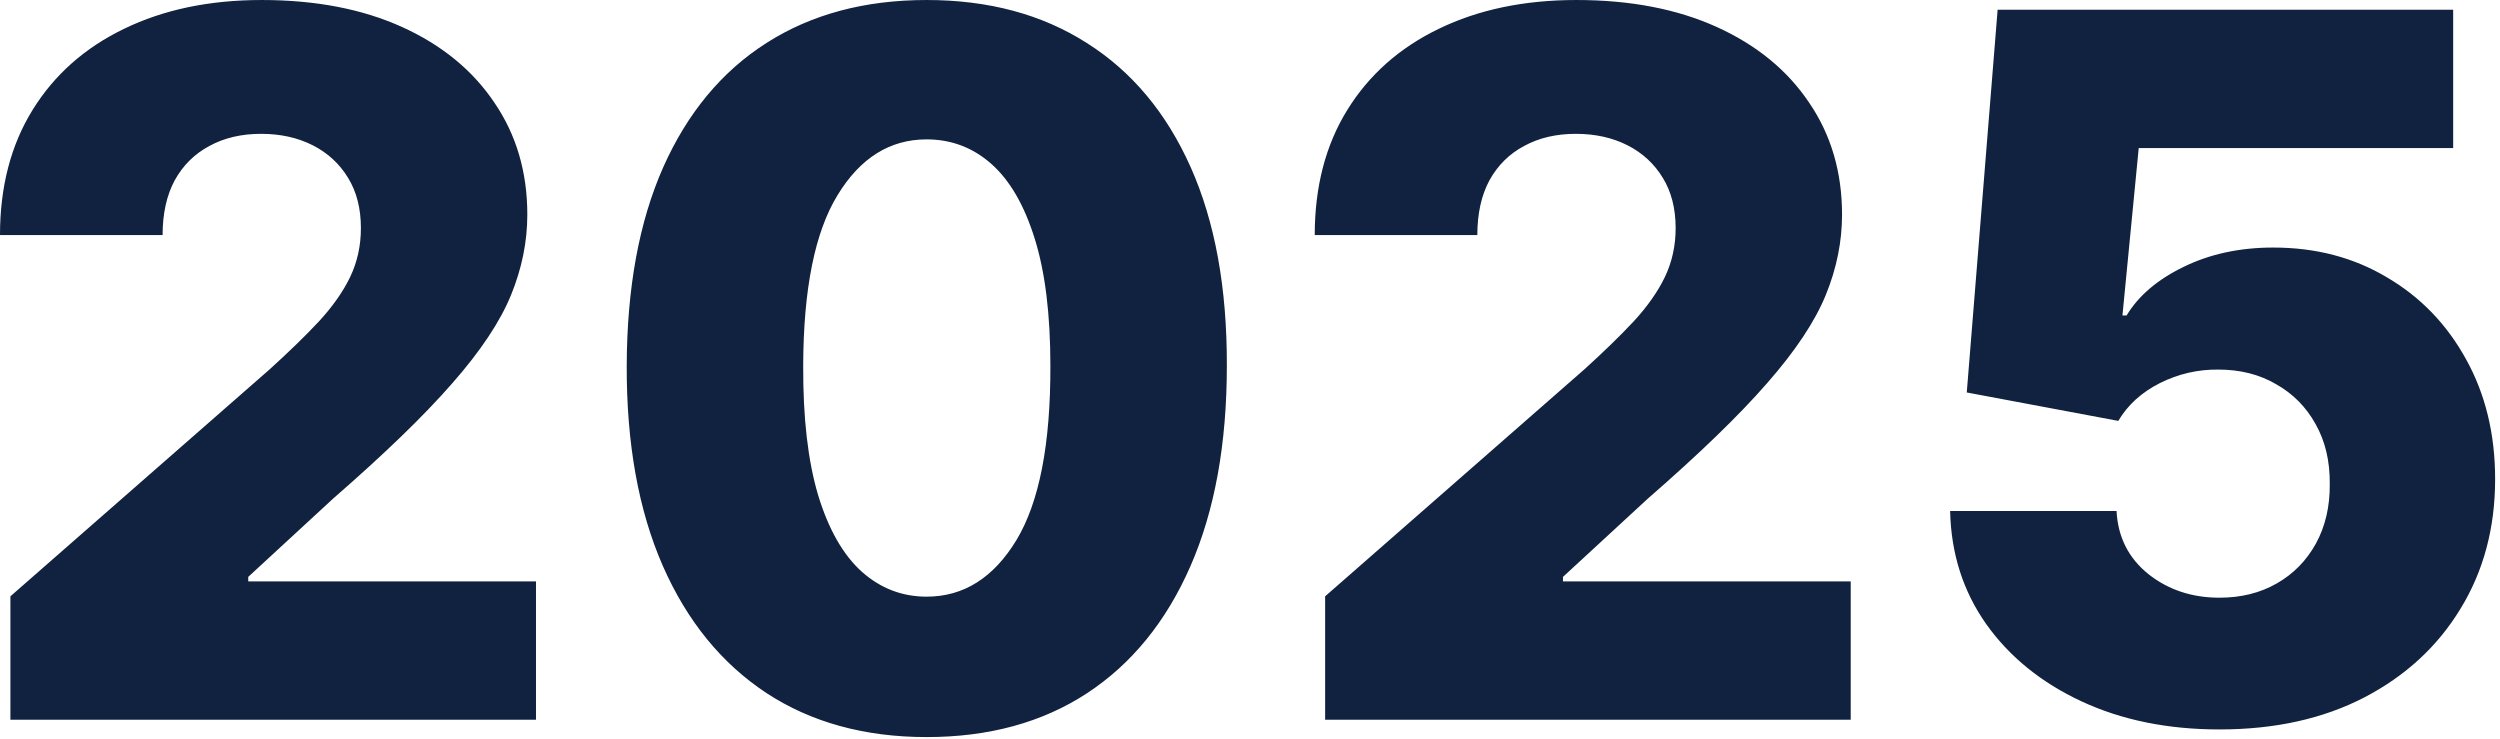 <?xml version="1.0" encoding="UTF-8"?> <svg xmlns="http://www.w3.org/2000/svg" width="274" height="81" viewBox="0 0 274 81" fill="none"><path d="M1.14 78.883V65.356L29.524 40.506C31.652 38.581 33.463 36.82 34.957 35.224C36.452 33.603 37.592 31.982 38.377 30.36C39.162 28.714 39.555 26.928 39.555 25.003C39.555 22.85 39.086 21.013 38.149 19.493C37.212 17.948 35.92 16.758 34.273 15.921C32.627 15.086 30.74 14.668 28.612 14.668C26.459 14.668 24.572 15.111 22.95 15.998C21.329 16.859 20.062 18.113 19.151 19.759C18.264 21.406 17.821 23.407 17.821 25.763H0C0 20.468 1.191 15.896 3.572 12.046C5.953 8.195 9.297 5.232 13.603 3.154C17.935 1.052 22.963 0.001 28.688 0.001C34.59 0.001 39.72 0.989 44.077 2.964C48.434 4.94 51.803 7.701 54.184 11.248C56.59 14.769 57.794 18.86 57.794 23.521C57.794 26.485 57.198 29.423 56.008 32.336C54.817 35.249 52.677 38.467 49.586 41.988C46.521 45.509 42.164 49.726 36.515 54.641L27.206 63.228V63.722H58.744V78.883H1.14ZM101.557 80.783C94.768 80.783 88.916 79.174 84.002 75.957C79.088 72.715 75.301 68.066 72.641 62.012C69.981 55.932 68.664 48.624 68.689 40.088C68.715 31.551 70.045 24.306 72.679 18.353C75.339 12.375 79.113 7.828 84.002 4.712C88.916 1.571 94.768 0.001 101.557 0.001C108.346 0.001 114.197 1.571 119.112 4.712C124.051 7.828 127.851 12.375 130.511 18.353C133.171 24.332 134.488 31.576 134.462 40.088C134.462 48.65 133.133 55.971 130.473 62.05C127.813 68.13 124.026 72.778 119.112 75.995C114.223 79.187 108.371 80.783 101.557 80.783ZM101.557 65.394C105.61 65.394 108.89 63.329 111.398 59.2C113.906 55.046 115.147 48.675 115.122 40.088C115.122 34.464 114.552 29.828 113.412 26.181C112.272 22.508 110.689 19.772 108.662 17.973C106.636 16.175 104.267 15.276 101.557 15.276C97.529 15.276 94.274 17.315 91.792 21.393C89.309 25.446 88.055 31.678 88.03 40.088C88.005 45.787 88.549 50.512 89.664 54.261C90.804 58.01 92.4 60.809 94.451 62.658C96.503 64.482 98.872 65.394 101.557 65.394ZM145.235 78.883V65.356L173.619 40.506C175.746 38.581 177.558 36.82 179.052 35.224C180.547 33.603 181.687 31.982 182.472 30.36C183.257 28.714 183.65 26.928 183.65 25.003C183.65 22.85 183.181 21.013 182.244 19.493C181.307 17.948 180.015 16.758 178.368 15.921C176.722 15.086 174.834 14.668 172.707 14.668C170.553 14.668 168.666 15.111 167.045 15.998C165.424 16.859 164.157 18.113 163.245 19.759C162.359 21.406 161.915 23.407 161.915 25.763H144.095C144.095 20.468 145.285 15.896 147.666 12.046C150.048 8.195 153.391 5.232 157.698 3.154C162.029 1.052 167.058 0.001 172.783 0.001C178.685 0.001 183.814 0.989 188.171 2.964C192.528 4.94 195.898 7.701 198.279 11.248C200.685 14.769 201.888 18.86 201.888 23.521C201.888 26.485 201.293 29.423 200.103 32.336C198.912 35.249 196.771 38.467 193.681 41.988C190.616 45.509 186.259 49.726 180.61 54.641L171.301 63.228V63.722H202.838V78.883H145.235ZM243.258 79.947C237.584 79.947 232.543 78.921 228.135 76.869C223.727 74.817 220.244 71.993 217.686 68.396C215.153 64.799 213.835 60.669 213.734 56.008H231.973C232.125 58.871 233.29 61.176 235.468 62.924C237.647 64.647 240.243 65.508 243.258 65.508C245.614 65.508 247.703 64.989 249.527 63.95C251.351 62.911 252.782 61.455 253.821 59.58C254.86 57.68 255.366 55.502 255.341 53.045C255.366 50.537 254.847 48.346 253.783 46.471C252.744 44.597 251.301 43.14 249.451 42.102C247.627 41.038 245.525 40.506 243.144 40.506C240.889 40.48 238.749 40.974 236.722 41.988C234.721 43.001 233.201 44.381 232.163 46.129L215.558 43.014L218.94 1.065H268.868V16.226H234.404L232.619 34.578H233.075C234.366 32.425 236.444 30.652 239.306 29.259C242.194 27.84 245.474 27.131 249.147 27.131C253.808 27.131 257.963 28.22 261.61 30.398C265.283 32.552 268.171 35.541 270.274 39.366C272.402 43.191 273.466 47.573 273.466 52.513C273.466 57.858 272.199 62.595 269.666 66.724C267.158 70.853 263.637 74.095 259.103 76.451C254.594 78.781 249.312 79.947 243.258 79.947Z" fill="#10223F"></path></svg> 